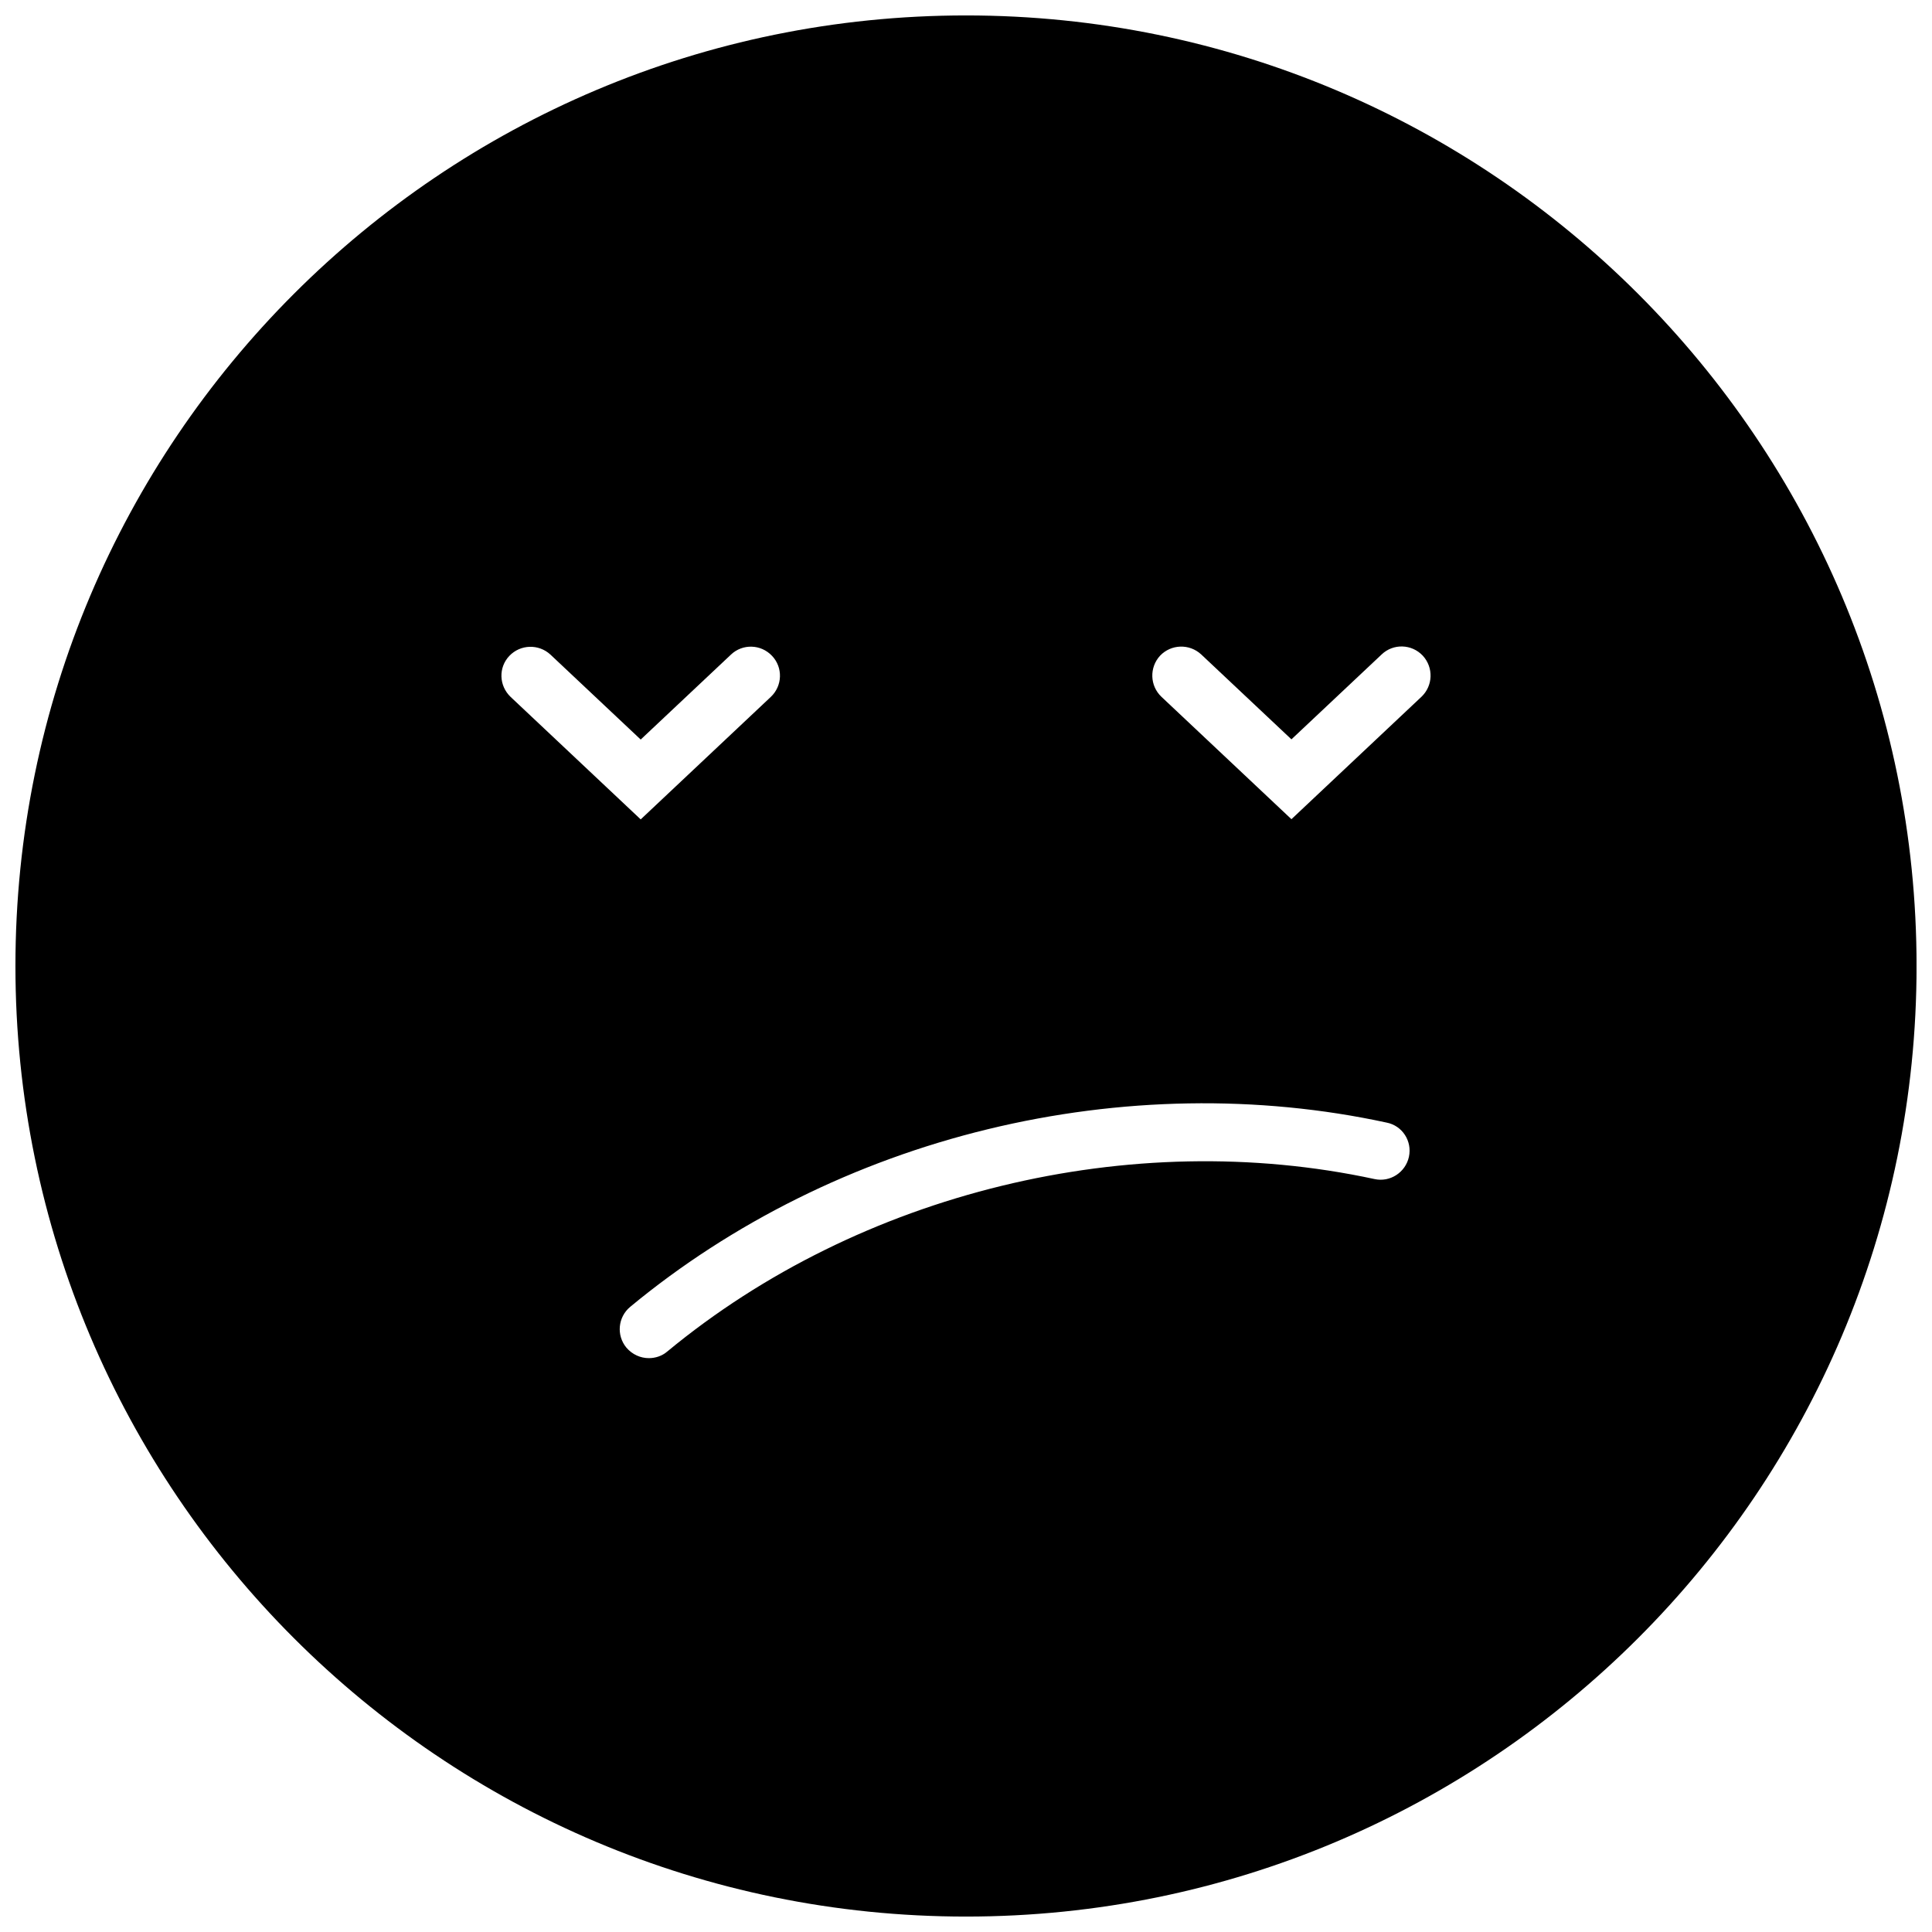 <?xml version="1.0" encoding="UTF-8"?>
<!-- Uploaded to: SVG Repo, www.svgrepo.com, Generator: SVG Repo Mixer Tools -->
<svg width="800px" height="800px" version="1.1" viewBox="144 144 512 512" xmlns="http://www.w3.org/2000/svg">
 <defs>
  <clipPath id="a">
   <path d="m148.09 148.09h503.81v503.81h-503.81z"/>
  </clipPath>
 </defs>
 <g clip-path="url(#a)">
  <path d="m400 148.09c-139.1 0-251.91 112.8-251.91 251.91s112.8 251.91 251.91 251.91 251.91-112.8 251.91-251.91c-0.004-139.1-112.8-251.91-251.91-251.91zm-121.02 169.73c2.922-3.074 7.758-3.223 10.883-0.352l23.93 22.52 23.93-22.52c3.074-2.922 7.961-2.769 10.883 0.352 2.922 3.074 2.769 7.961-0.352 10.883l-34.461 32.445-34.461-32.445c-3.125-2.973-3.273-7.809-0.352-10.883zm238.4 132.75c-0.906 4.133-4.988 6.801-9.117 5.894-64.641-13.957-136.43 3.527-187.42 45.695-1.41 1.211-3.176 1.762-4.887 1.762-2.215 0-4.383-0.957-5.945-2.769-2.719-3.273-2.266-8.113 1.008-10.832 26.902-22.27 59.652-38.543 94.715-47.055 35.016-8.516 71.59-9.168 105.75-1.762 4.129 0.805 6.801 4.883 5.894 9.066zm3.324-121.92-34.461 32.445-34.461-32.445c-3.074-2.922-3.223-7.758-0.352-10.883 2.922-3.074 7.758-3.223 10.883-0.352l23.93 22.52 23.93-22.52c3.074-2.922 7.961-2.769 10.883 0.352 2.875 3.125 2.723 7.961-0.352 10.883z"/>
 </g>
</svg>